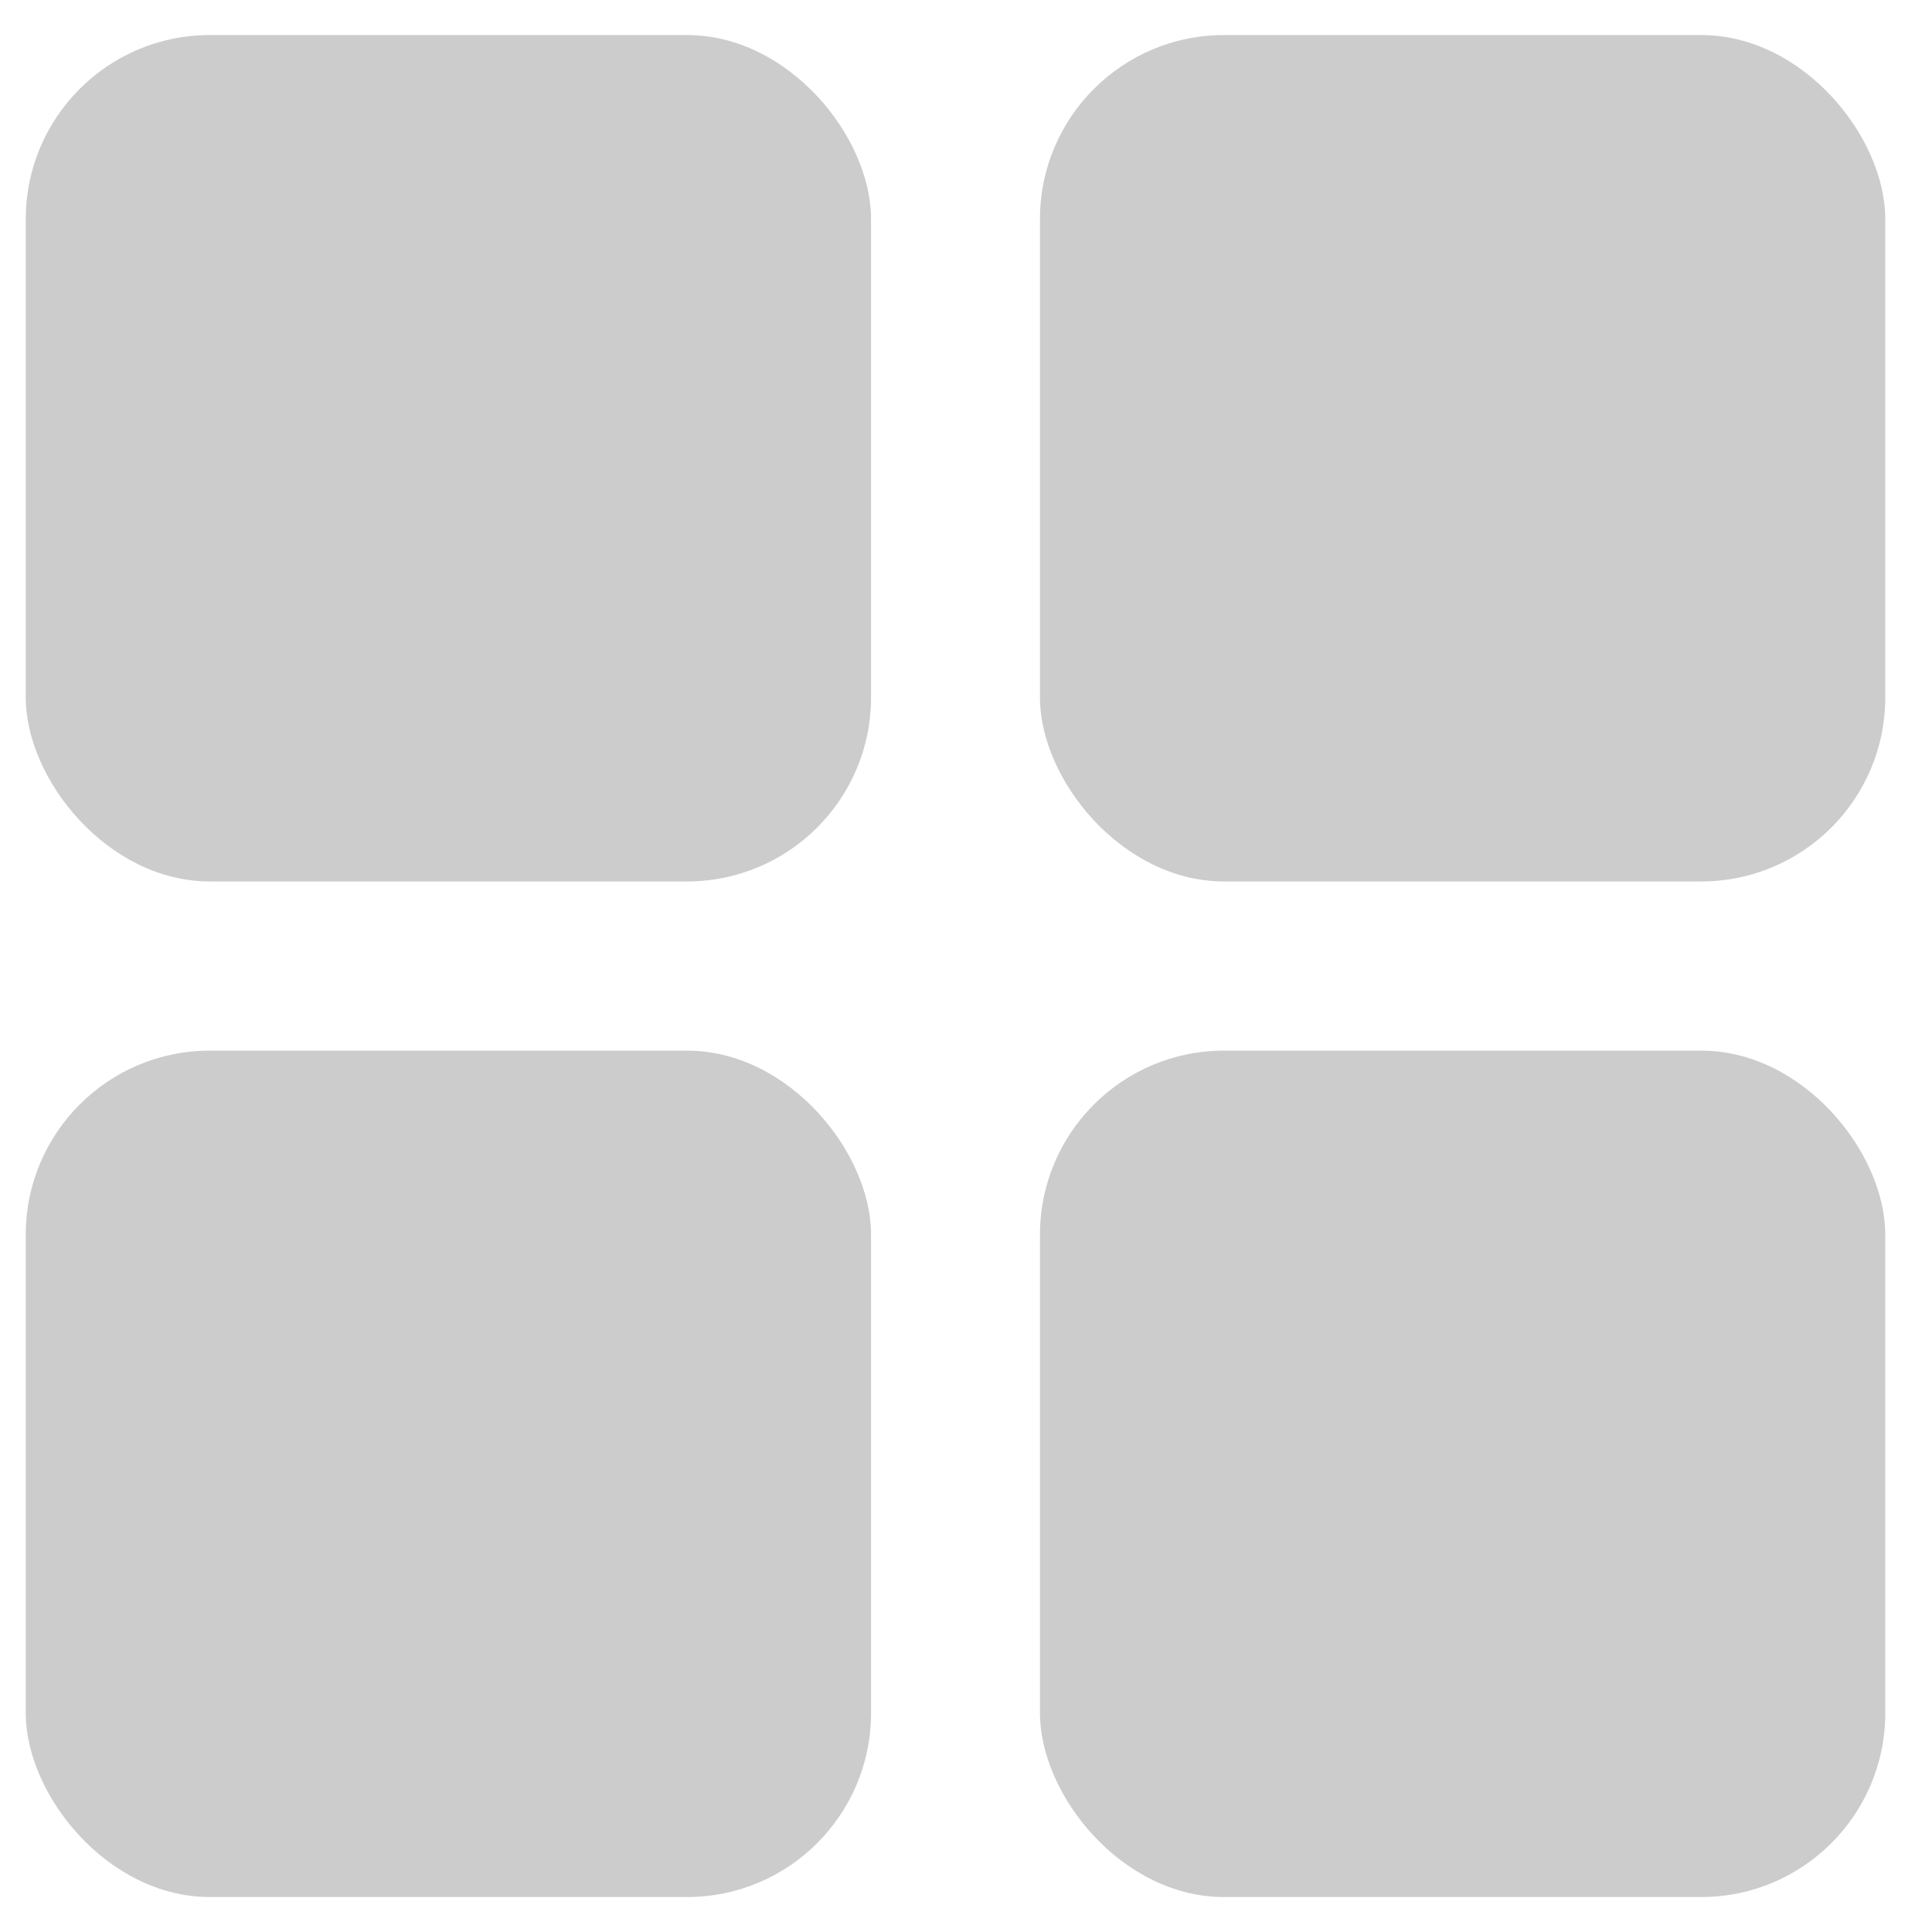 <svg width="21" height="21" viewBox="0 0 21 21" fill="none" xmlns="http://www.w3.org/2000/svg">
<rect x="11.304" y="0.381" width="9.188" height="9.2" rx="2" fill="#CCCCCC"/>
<rect x="0.28" y="0.381" width="9.188" height="9.2" rx="2" fill="#CCCCCC"/>
<rect x="11.304" y="11.42" width="9.188" height="9.2" rx="2" fill="#CCCCCC"/>
<rect x="0.28" y="11.42" width="9.188" height="9.2" rx="2" fill="#CCCCCC"/>
</svg>
